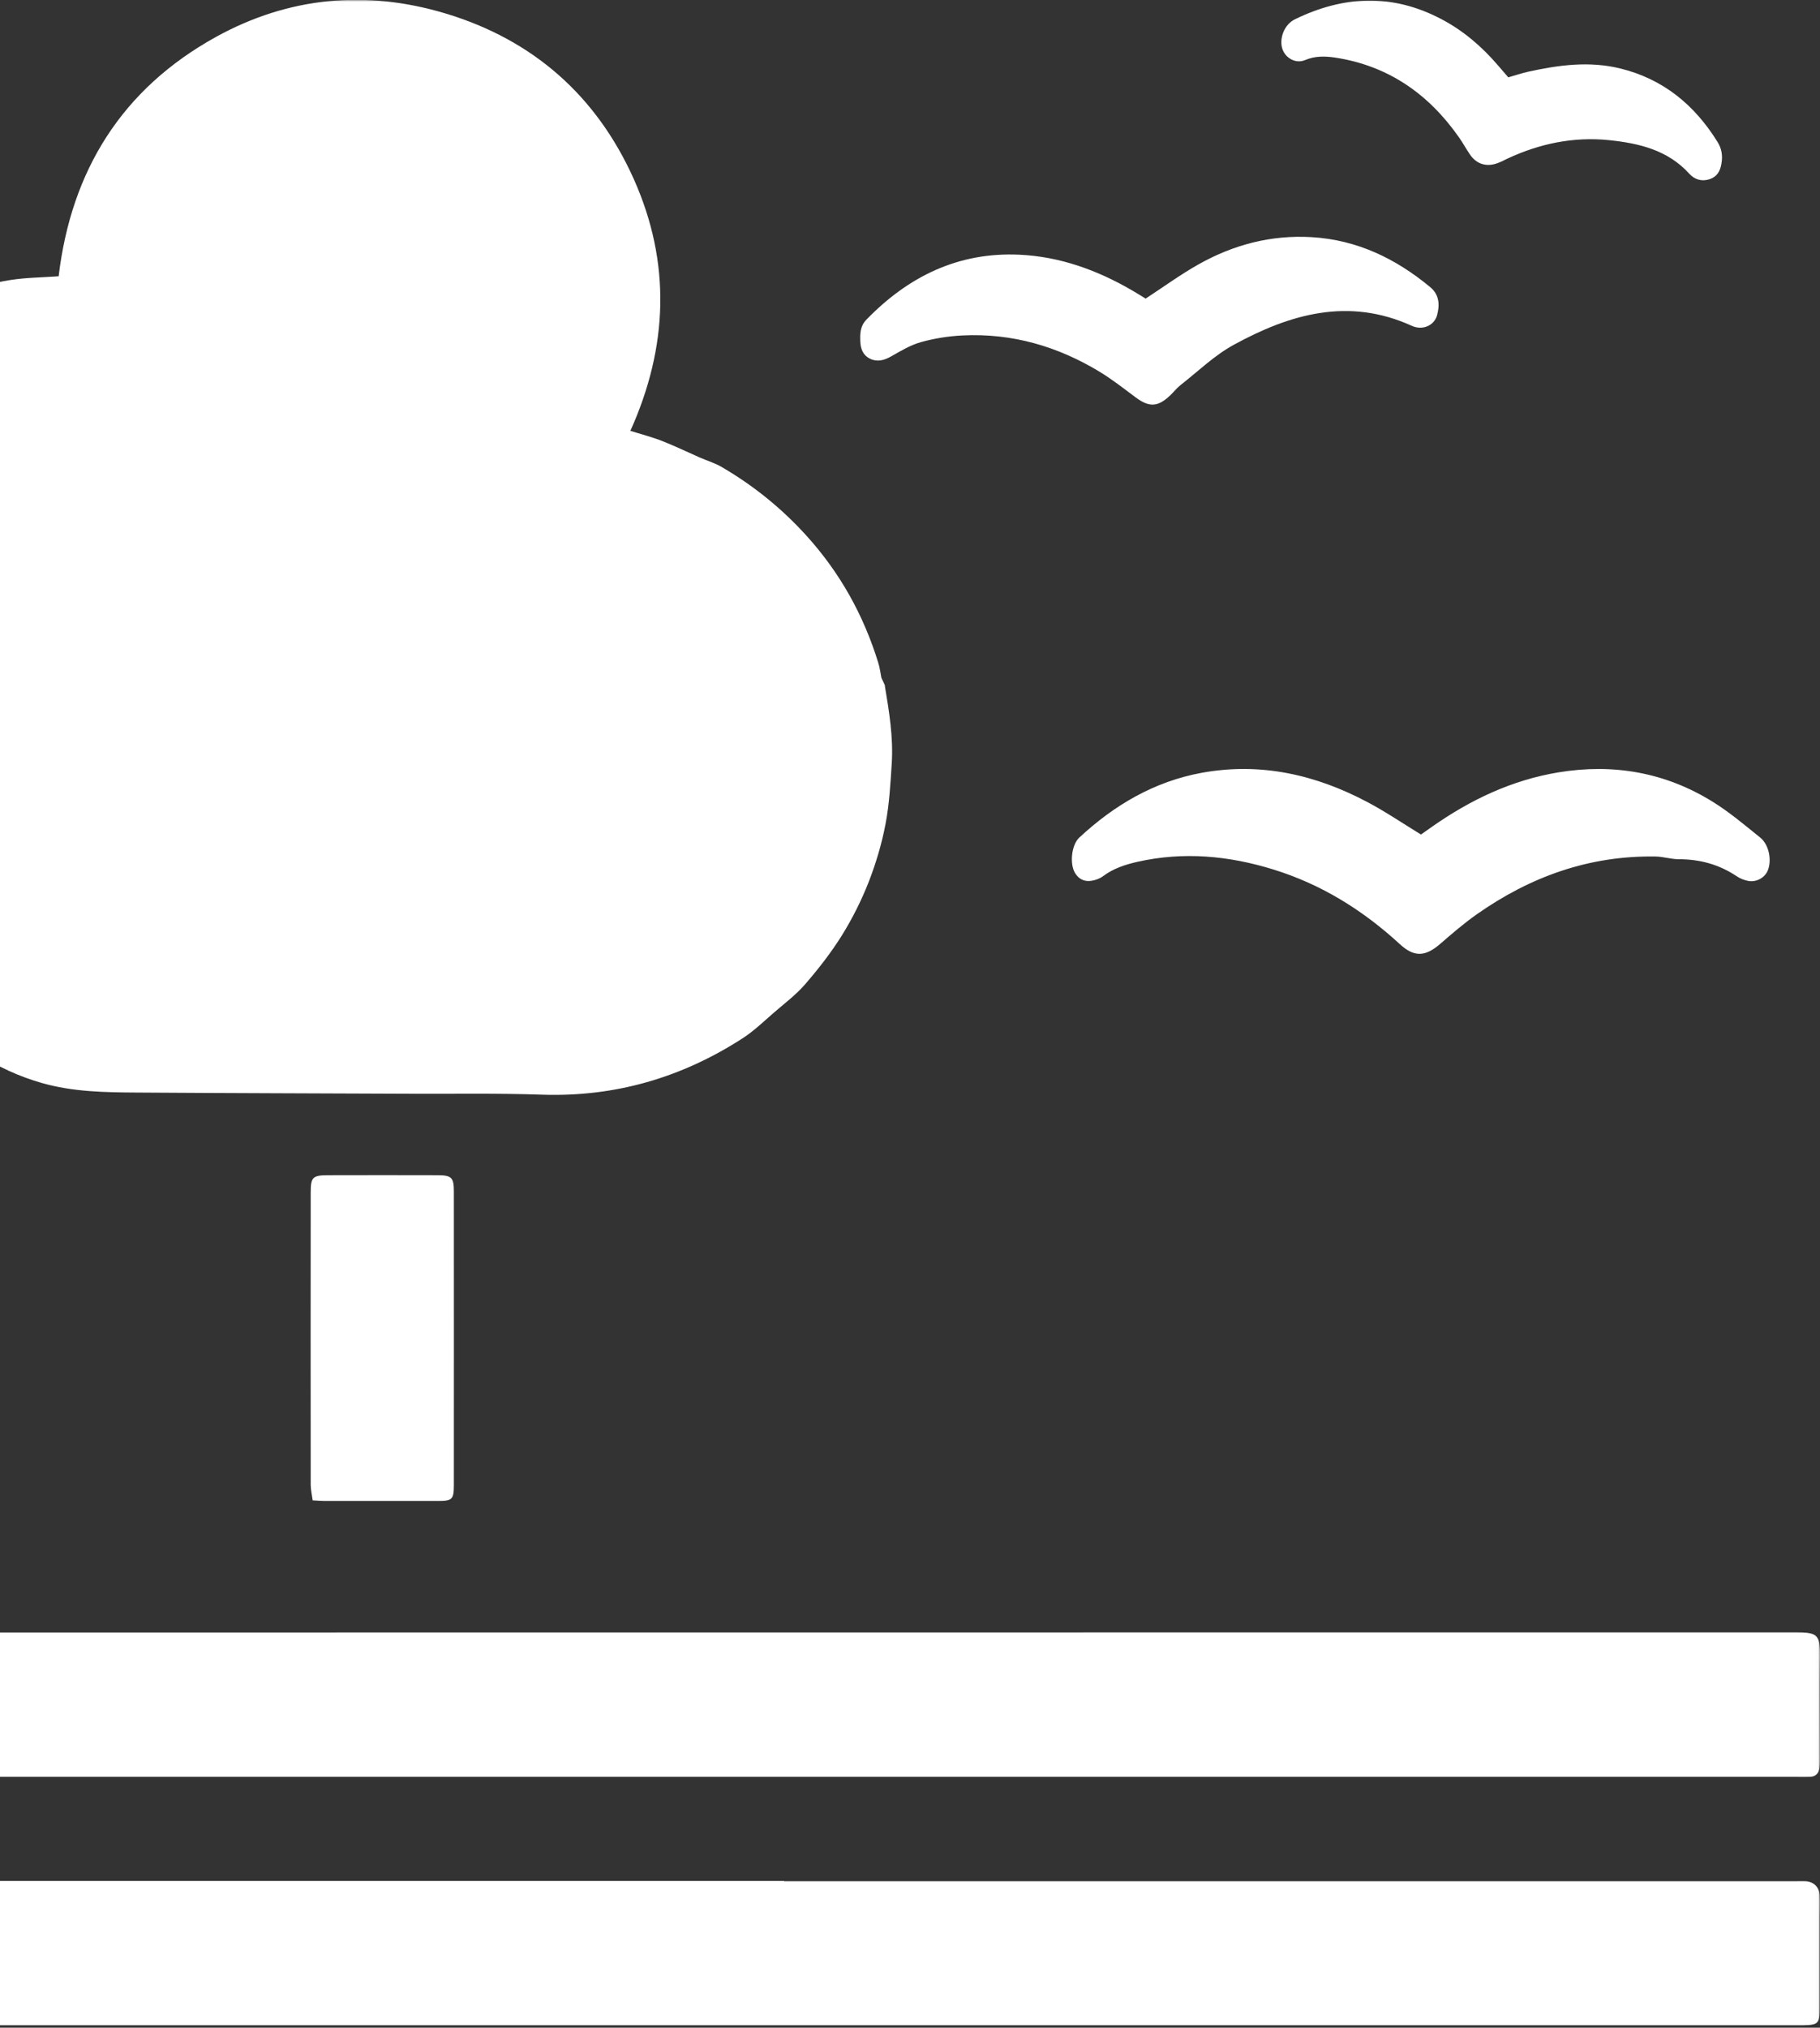 <svg width="527" height="587" viewBox="0 0 527 587" fill="none" xmlns="http://www.w3.org/2000/svg">
<rect x="0" y="0" width="527" height="587" fill="#333333" stroke="none"/>
<g clip-path="url(#clip0_219_1674)">
<mask id="mask0_219_1674" style="mask-type:luminance" maskUnits="userSpaceOnUse" x="-72" y="0" width="599" height="587">
<path d="M526.971 0H-72V587H526.971V0Z" fill="white"/>
</mask>
<g mask="url(#mask0_219_1674)">
<path d="M256.211 198.522C257.462 205.957 258.683 213.391 258.218 220.942C257.84 226.837 257.52 232.761 256.414 238.54C255.338 244.232 253.651 249.866 251.557 255.268C249.462 260.611 246.844 265.839 243.819 270.718C240.706 275.713 237.041 280.417 233.172 284.889C230.525 287.968 227.18 290.465 224.097 293.137C221.188 295.664 218.366 298.393 215.166 300.484C197.451 311.955 178.107 317.618 156.872 316.892C144.247 316.457 131.565 316.689 118.911 316.631C92.527 316.515 66.143 316.457 39.76 316.283C30.48 316.224 21.23 316.108 12.154 313.524C-14.549 305.973 -34.301 282.189 -37.151 255.675C-39.391 234.881 -33.719 216.673 -19.64 201.136C-19.378 200.875 -19.116 200.642 -18.826 200.381C-19.204 200.091 -19.553 199.8 -19.931 199.481C-31.857 192.772 -40.293 182.869 -45.791 170.527C-62.953 132.077 -38.635 87.558 3.049 81.053C7.529 80.356 12.125 80.327 16.983 79.978C20.619 49.456 35.251 25.73 62.595 10.658C83.626 -0.929 106.053 -2.991 128.976 3.891C154.399 11.529 172.755 27.763 183.547 51.896C194.339 76.087 193.466 100.452 182.528 124.73C185.786 125.746 188.87 126.53 191.808 127.692C195.502 129.144 199.08 130.887 202.716 132.484C204.781 133.384 206.963 134.023 208.912 135.156C218.133 140.528 226.278 147.091 233.521 155.077C243.295 165.881 250.073 178.107 254.32 191.901C254.756 193.295 254.931 194.776 255.222 196.228C255.571 196.983 255.92 197.709 256.269 198.464" fill="white"/>
<path d="M227.064 544.601H519.292C520.513 544.601 521.706 544.543 522.928 544.601C525.255 544.775 526.796 546.343 526.913 548.696C527 550.699 526.913 552.732 526.913 554.736C526.913 563.622 526.913 572.48 526.913 581.366C526.913 585.81 526.447 586.216 522.084 586.274C520.746 586.274 519.379 586.274 518.041 586.274C324.832 586.274 131.623 586.274 -61.557 586.274C-63.535 586.274 -65.513 586.623 -67.491 586.884C-69.76 587.174 -71.505 586.071 -71.884 583.806C-72.058 582.76 -72 581.657 -72 580.582C-72 570.505 -72 560.399 -72 550.322C-72 544.717 -71.796 544.514 -66.008 544.514C31.673 544.514 129.354 544.514 227.035 544.514" fill="white"/>
<path d="M-70.953 513.527C-71.302 512.308 -71.942 511.088 -71.942 509.868C-72.029 499.123 -72 488.349 -71.971 477.575C-71.971 473.103 -71.389 472.58 -66.735 472.58C-19.058 472.58 28.648 472.58 76.325 472.58C224.097 472.58 371.869 472.58 519.67 472.551C526.244 472.551 527.087 473.015 527 479.724C526.884 489.278 527 498.833 526.971 508.387C526.971 509.462 527 510.536 526.884 511.611C526.709 513.295 525.807 514.34 524.004 514.369C522.666 514.398 521.299 514.369 519.96 514.369C326.112 514.369 132.263 514.369 -61.586 514.369C-63.331 514.369 -65.077 514.427 -66.822 514.427C-68.189 514.108 -69.556 513.789 -70.924 513.469" fill="white"/>
<path d="M411.488 241.561C412.36 240.951 413.466 240.167 414.542 239.412C425.683 231.571 437.726 225.821 451.281 223.585C467.193 220.971 482.174 223.585 495.875 232.064C500.762 235.085 505.212 238.86 509.721 242.49C512.281 244.581 513.096 249.14 511.845 252.073C510.972 254.106 508.558 255.471 506.172 255.007C505.009 254.774 503.816 254.31 502.856 253.642C497.766 250.244 492.21 248.734 486.101 248.734C483.861 248.734 481.621 247.979 479.381 247.95C460.241 247.63 443.166 253.758 427.661 264.648C423.938 267.262 420.447 270.282 416.986 273.273C412.68 276.99 409.451 277.136 405.321 273.302C394.674 263.516 382.661 256.023 368.785 251.725C355.841 247.717 342.721 246.469 329.34 249.489C325.792 250.302 322.359 251.406 319.363 253.671C318.432 254.368 317.181 254.803 316.018 254.978C313.982 255.297 312.323 254.484 311.247 252.654C309.705 250.012 310.258 244.581 312.498 242.49C322.65 233.052 334.227 226.227 348.045 223.701C365.062 220.622 380.973 224.252 395.983 232.21C401.19 234.968 406.106 238.308 411.371 241.532" fill="white"/>
<path d="M331.668 86.483C336.962 83.027 341.761 79.513 346.91 76.609C357.062 70.859 368.029 67.955 379.81 68.652C392.987 69.436 404.186 74.867 414.164 83.144C416.782 85.322 416.927 88.313 416.113 91.275C415.298 94.237 411.924 95.747 408.811 94.324C390.485 85.99 373.527 90.897 357.208 99.842C351.623 102.891 346.881 107.538 341.82 111.487C340.772 112.3 339.929 113.404 338.969 114.333C335.304 117.876 332.802 117.992 328.788 115.001C325.442 112.504 322.155 109.919 318.607 107.741C306.36 100.277 293.066 96.386 278.638 97.112C274.624 97.315 270.581 97.954 266.712 99.029C263.687 99.871 260.865 101.555 258.072 103.153C256.036 104.314 254.058 104.866 251.935 103.85C249.957 102.891 249.2 101.091 249.113 98.883C249.026 96.531 249.055 94.411 250.887 92.524C263.018 80.036 277.475 72.921 295.19 73.734C307 74.286 317.821 78.236 327.973 84.16C329.253 84.886 330.504 85.699 331.697 86.425" fill="white"/>
<path d="M90.549 434.391C90.317 432.736 89.997 431.313 89.968 429.89C89.939 401.662 89.939 373.435 89.968 345.207C89.968 340.851 90.52 340.241 94.767 340.212C105.385 340.183 116.031 340.183 126.678 340.212C130.75 340.212 131.419 340.88 131.419 344.859C131.419 373.202 131.448 401.575 131.419 429.919C131.419 434.101 130.925 434.507 126.736 434.507C115.828 434.507 104.919 434.507 94.04 434.507C93.109 434.507 92.178 434.42 90.579 434.333" fill="white"/>
<path d="M436.737 22.39C438.89 21.78 440.664 21.171 442.497 20.764C451.311 18.818 460.154 17.628 469.113 19.806C481.563 22.855 490.668 30.348 497.329 41.093C498.522 43.009 498.871 45.042 498.464 47.365C498.086 49.602 497.184 51.141 495.06 51.867C492.791 52.622 490.726 52.012 489.155 50.298C482.93 43.416 474.582 41.47 465.913 40.57C455.645 39.524 445.842 41.557 436.504 45.913C435.544 46.378 434.584 46.901 433.566 47.249C430.483 48.382 427.603 47.54 425.741 44.868C424.578 43.213 423.647 41.441 422.483 39.786C413.67 27.211 402.005 19.022 386.588 16.669C383.65 16.234 380.77 16.176 377.89 17.395C374.981 18.644 371.607 16.495 371.112 13.301C370.647 10.28 372.218 6.912 374.981 5.576C389.031 -1.278 403.139 -1.917 417.218 5.46C423.618 8.799 429.028 13.417 433.712 18.876C434.672 19.98 435.632 21.113 436.766 22.419" fill="white"/>
</g>
</g>
<defs>
<clipPath id="clip0_219_1674">
<rect width="599" height="587" fill="white" transform="translate(-72)"/>
</clipPath>
</defs>
</svg>
